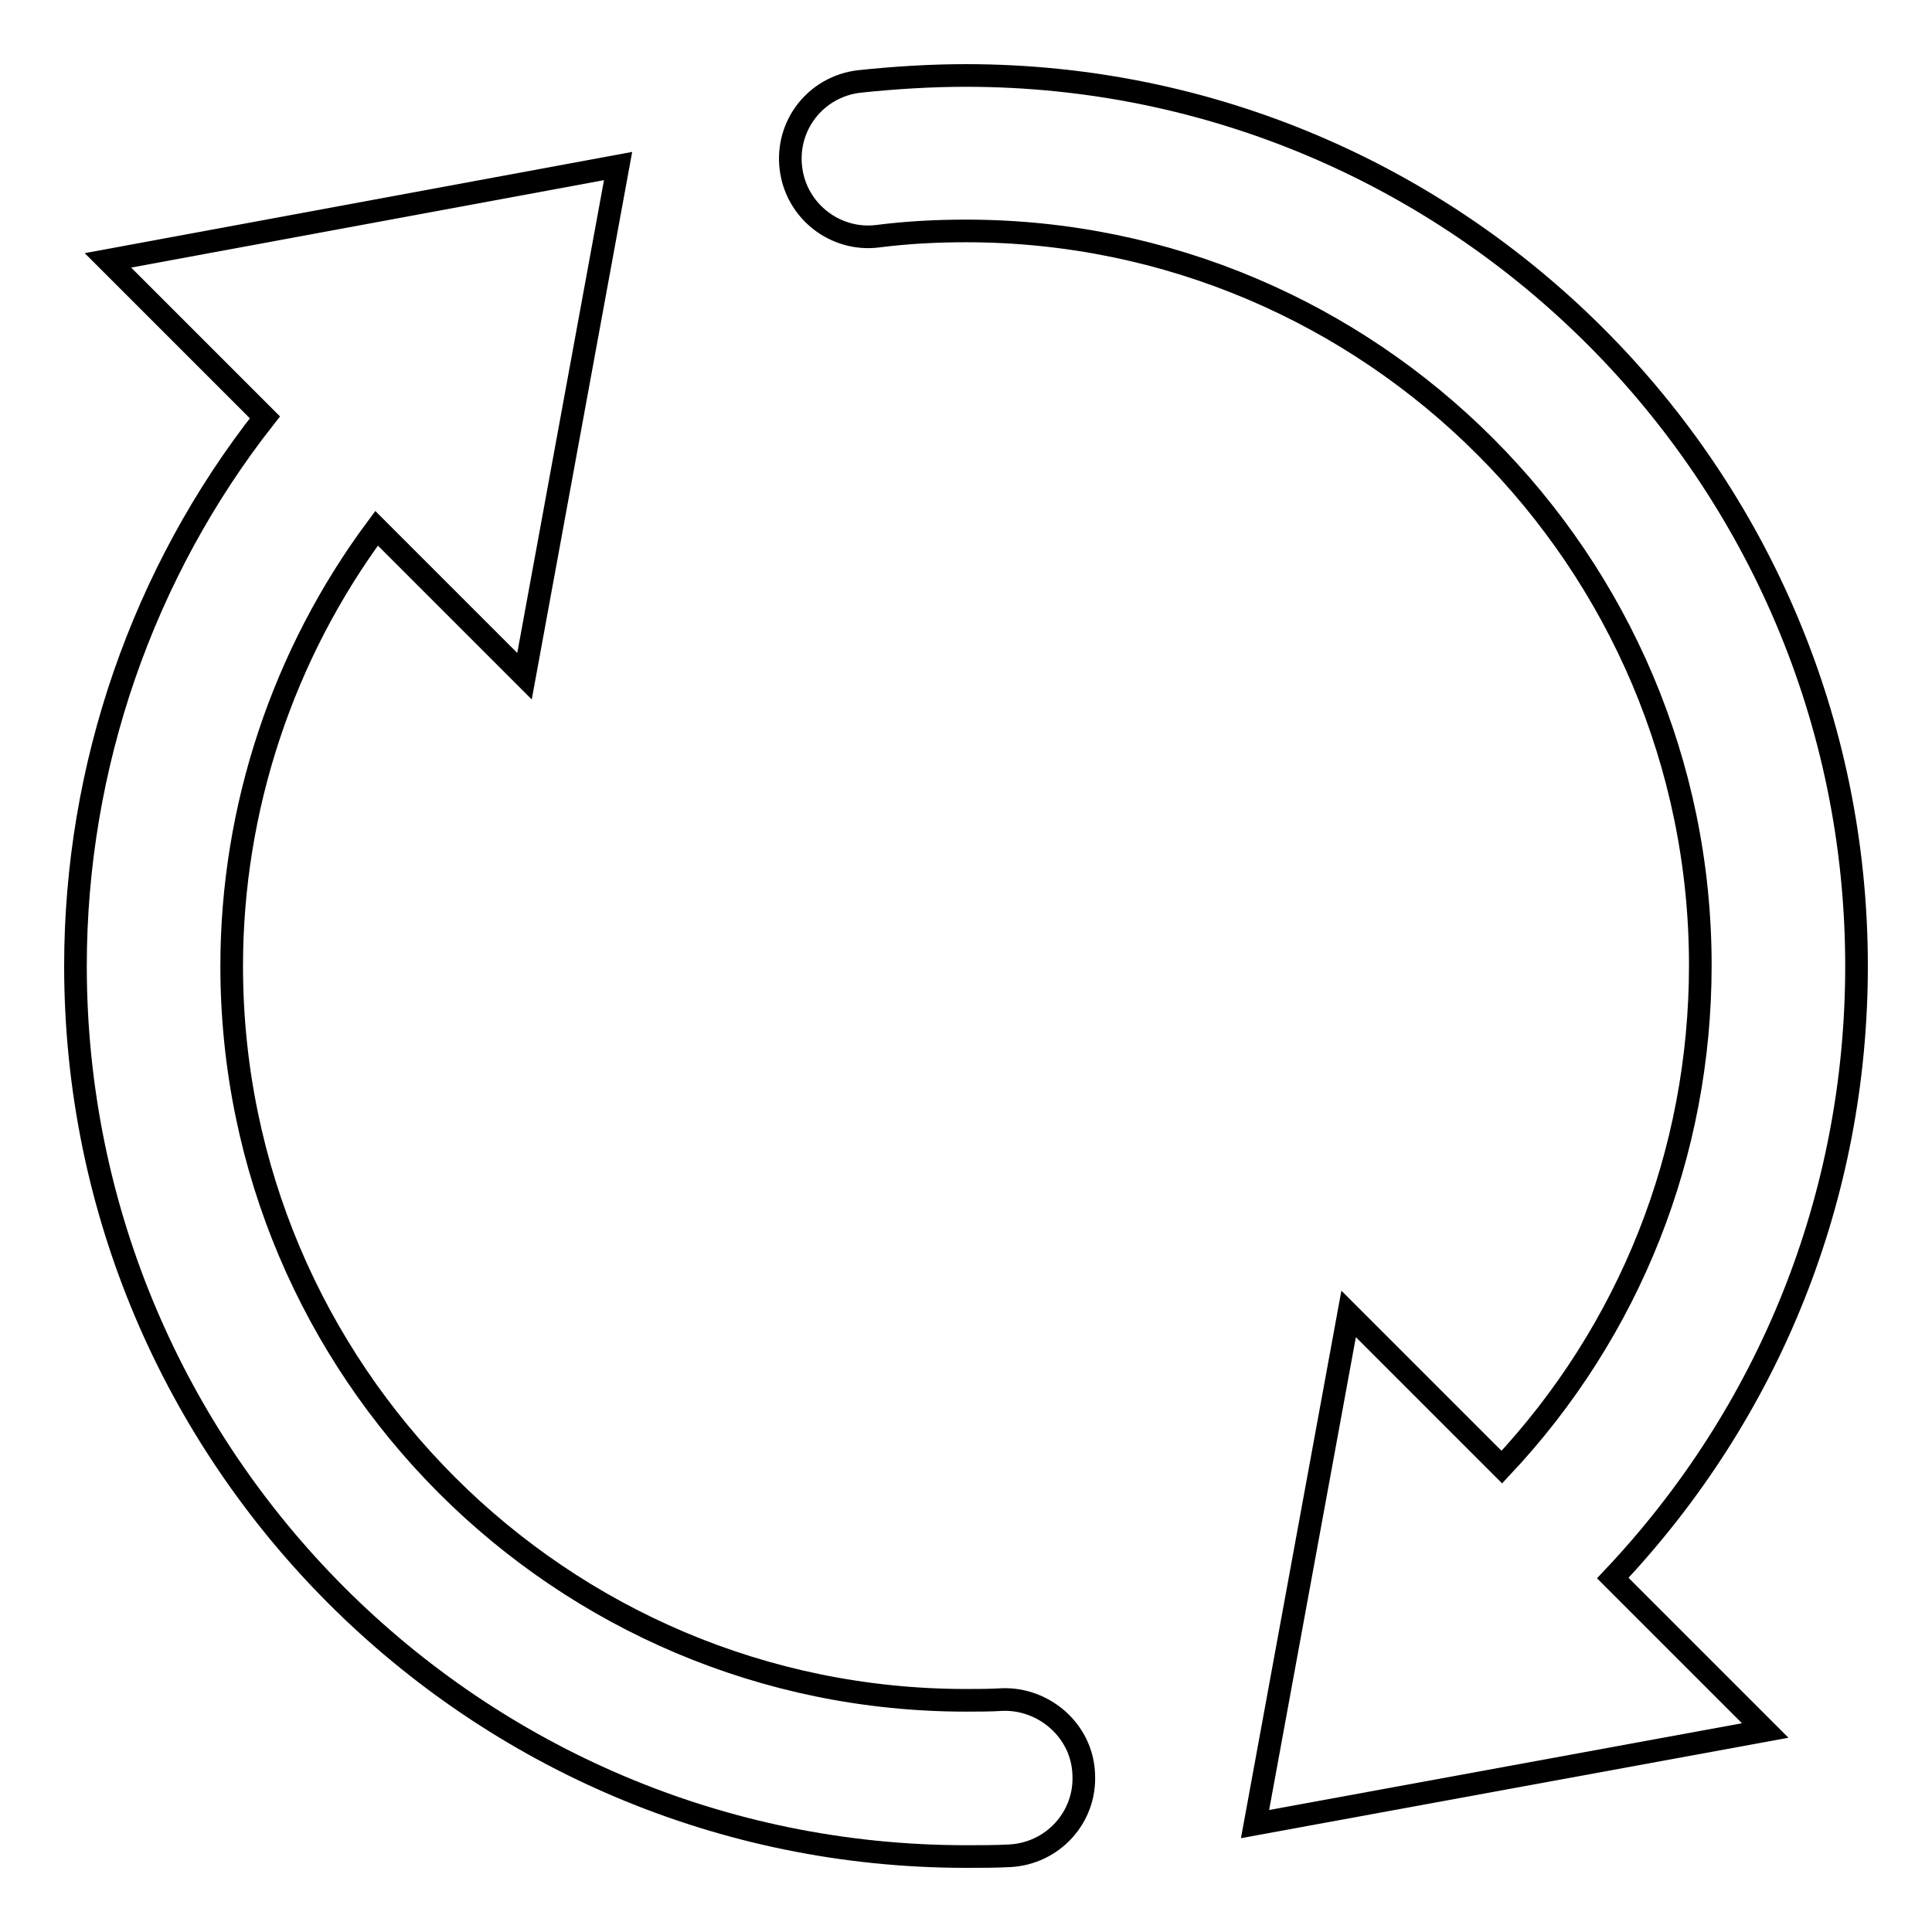 <?xml version="1.0" encoding="utf-8"?>
<!-- Svg Vector Icons : http://www.onlinewebfonts.com/icon -->
<!DOCTYPE svg PUBLIC "-//W3C//DTD SVG 1.1//EN" "http://www.w3.org/Graphics/SVG/1.1/DTD/svg11.dtd">
<svg version="1.1" xmlns="http://www.w3.org/2000/svg" xmlns:xlink="http://www.w3.org/1999/xlink" x="0px" y="0px" viewBox="0 0 256 256" enable-background="new 0 0 256 256" xml:space="preserve">
<g><g><path stroke-width="3" fill-opacity="0" stroke="#000000"  d="M132.8,225.2c-1.6,0.1-3.2,0.1-4.8,0.1c-53.7,0-97.3-43.6-97.3-97.3c0-20.9,6.8-41.3,19.2-58l19.6,19.6L81.9,22L14.3,34.5l20.8,20.8C18.9,75.9,10,101.6,10,128c0,65.1,52.9,118,118,118c2,0,3.9,0,5.8-0.1c5.7-0.3,10.1-5.1,9.8-10.8C143.4,229.3,138.3,225,132.8,225.2z"/><path stroke-width="3" fill-opacity="0" stroke="#000000"  d="M246,128c0-65.1-52.9-118-118-118c-4.7,0-9.5,0.3-14.2,0.8c-5.7,0.7-9.7,5.8-9,11.5c0.7,5.7,5.9,9.7,11.5,9c3.9-0.5,7.8-0.7,11.7-0.7c53.7,0,97.3,43.7,97.3,97.3c0,24.9-9.3,48.4-26.3,66.5l-20.3-20.3l-12.4,67.6l67.6-12.4l-20.2-20.2C234.5,187.1,246,158.5,246,128z"/></g></g>
</svg>